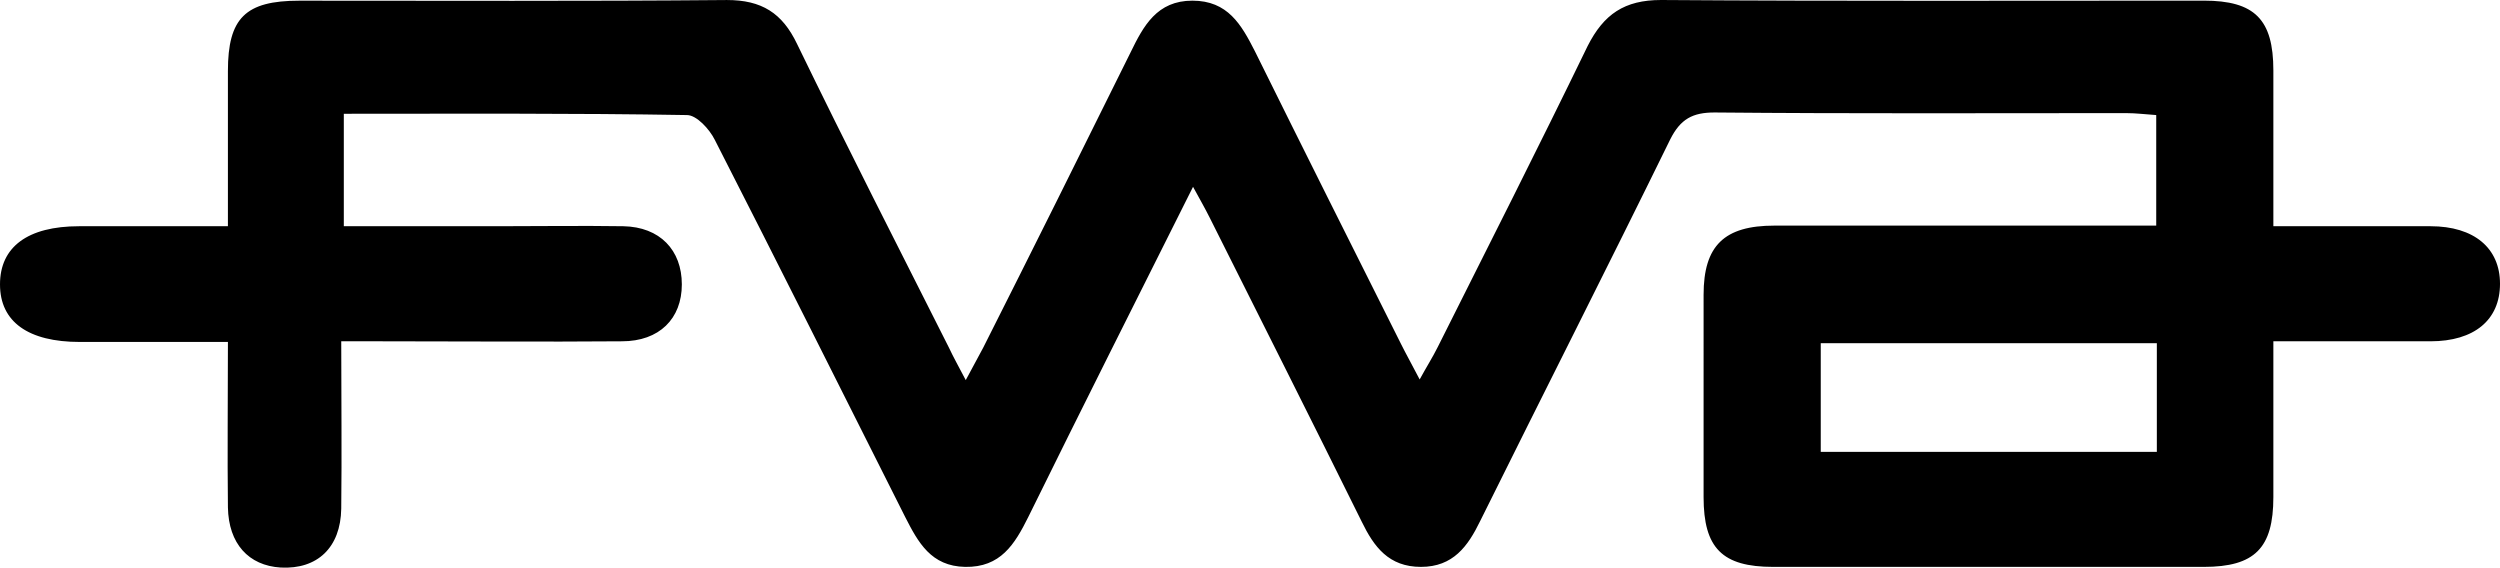 <?xml version="1.0" encoding="UTF-8"?> <svg xmlns="http://www.w3.org/2000/svg" width="110" height="25" fill="none"><path d="M100.028 9.954h6.913c1.926 0 3.059.967 3.059 2.532 0 1.592-1.133 2.531-3.059 2.531h-6.913v6.854c0 2.247-.821 3.072-3.06 3.072h-18.95c-2.238 0-3.06-.825-3.06-3.072V12.97c0-2.161.907-3.043 3.117-3.043h16.799V5.063c-.454-.029-.879-.086-1.332-.086-6.034 0-12.068.029-18.102-.028-.963 0-1.501.284-1.955 1.194-2.747 5.603-5.58 11.178-8.356 16.78-.539 1.11-1.19 2.02-2.607 2.02-1.416 0-2.068-.882-2.606-1.99-2.21-4.466-4.448-8.903-6.685-13.368-.199-.398-.425-.797-.737-1.365-2.493 4.977-4.9 9.755-7.252 14.533-.595 1.195-1.218 2.219-2.776 2.19-1.502-.028-2.068-1.08-2.635-2.19-2.776-5.518-5.552-11.064-8.385-16.61-.227-.455-.793-1.08-1.218-1.08-4.986-.086-9.972-.057-15.1-.057v4.948h6.771c1.841 0 3.683-.028 5.524 0 1.615.029 2.578 1.053 2.578 2.56 0 1.508-.991 2.503-2.635 2.503-3.54.029-7.053 0-10.595 0h-1.756c0 2.503.029 4.92 0 7.366-.028 1.707-1.048 2.674-2.663 2.589-1.416-.086-2.294-1.053-2.323-2.646-.028-2.36 0-4.692 0-7.28H3.513C1.246 15.046 0 14.164 0 12.514s1.218-2.56 3.484-2.56h6.544V3.13c0-2.333.765-3.1 3.145-3.1 6.26 0 12.521.028 18.81-.029 1.53 0 2.436.569 3.088 1.934 2.181 4.494 4.447 8.93 6.685 13.367.199.427.425.825.737 1.423.311-.57.538-.996.765-1.422 2.181-4.324 4.334-8.647 6.487-12.998.567-1.166 1.162-2.276 2.72-2.276 1.558 0 2.153 1.053 2.747 2.219 2.125 4.295 4.278 8.59 6.431 12.884.227.455.482.91.822 1.564.311-.569.566-.967.793-1.422 2.21-4.408 4.447-8.817 6.6-13.254C70.567.626 71.473 0 73.088 0c7.96.057 15.92.028 23.88.028 2.239 0 3.06.825 3.06 3.072v6.854zm-19.915 5.148v4.779h14.788v-4.779H80.113z" fill="#000"></path></svg> 